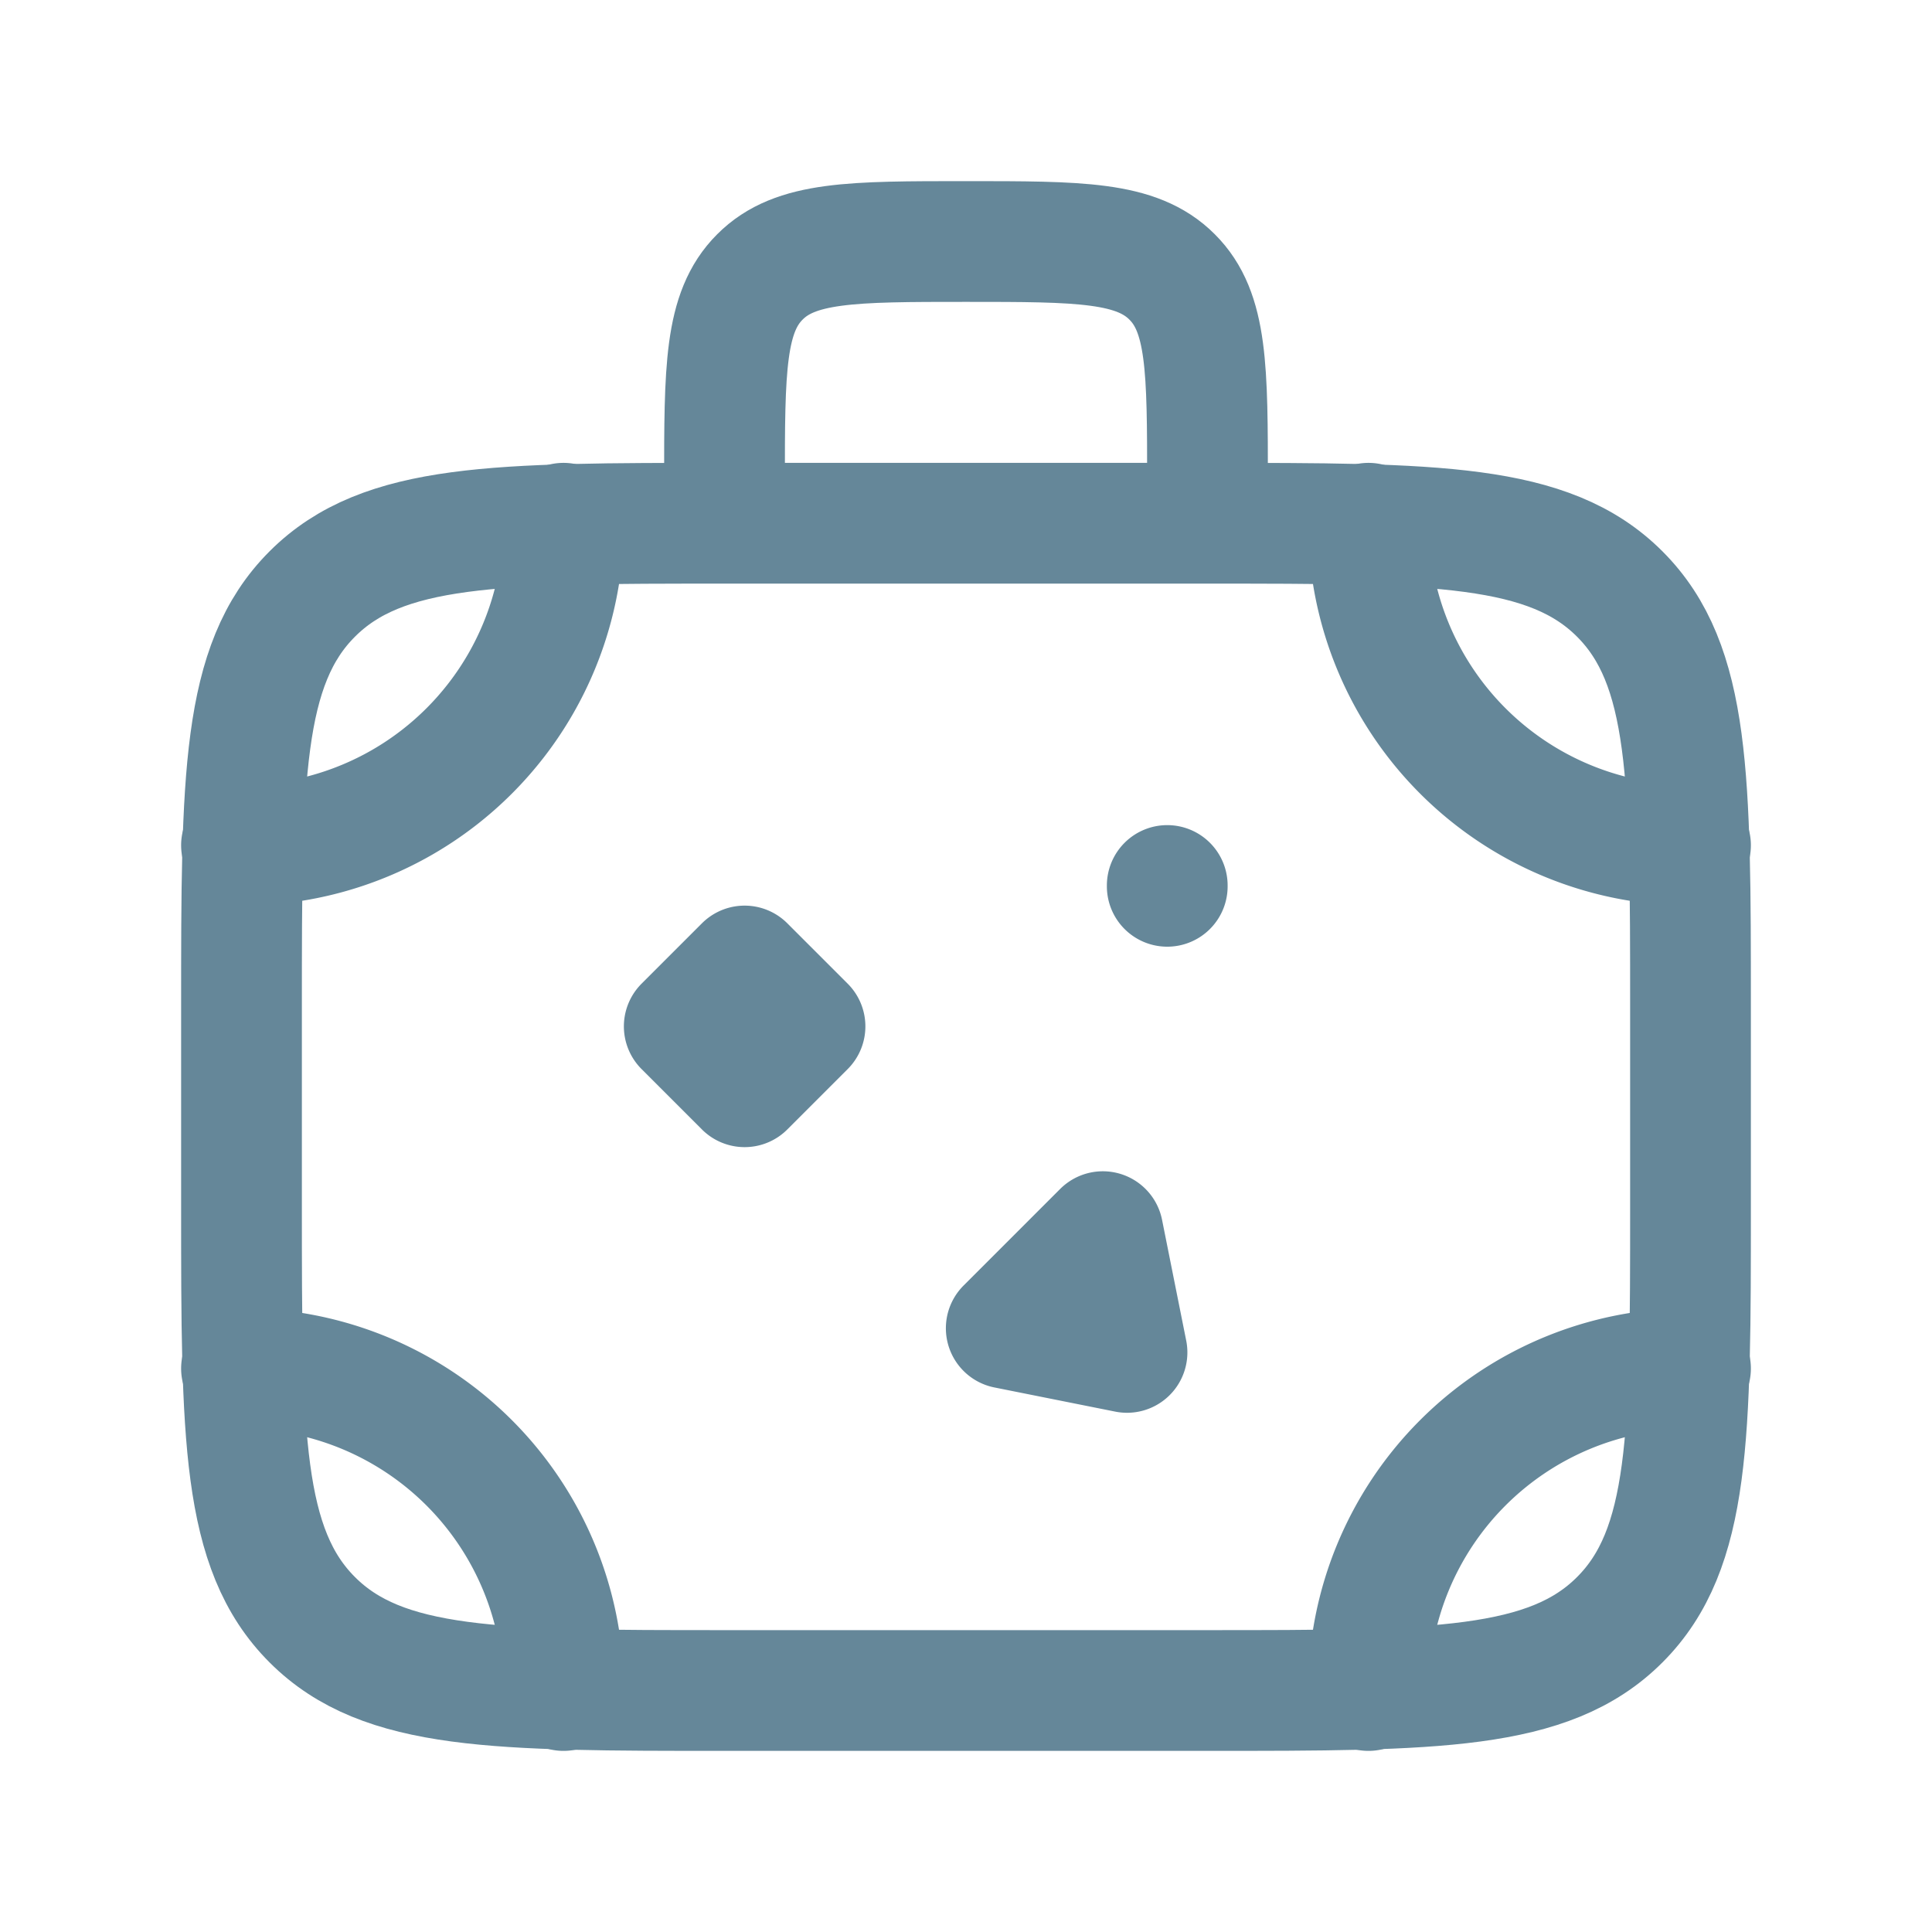 <svg xmlns='http://www.w3.org/2000/svg' viewBox='0 0 24 24' width='24' height='24'><g fill="none" stroke="#658799" stroke-linecap="round" stroke-linejoin="round" stroke-width="1.5" color="currentColor"><path d="M15 6.5H9c-2.828 0-4.243 0-5.121.879C3 8.257 3 9.672 3 12.5V15c0 2.828 0 4.243.879 5.121C4.757 21 6.172 21 9 21h6c2.828 0 4.243 0 5.121-.879C21 19.243 21 17.828 21 15v-2.5c0-2.828 0-4.243-.879-5.121C19.243 6.5 17.828 6.5 15 6.5m-6 0V6c0-1.414 0-2.121.44-2.56C9.878 3 10.585 3 12 3s2.121 0 2.56.44C15 3.878 15 4.585 15 6v.5"/><path d="M21 10.5a4 4 0 0 1-4-4M9.25 12l-.75.75l.75.75l.75-.75zM3 17a4 4 0 0 1 4 4M3 10.5a4 4 0 0 0 4-4M21 17a4 4 0 0 0-4 4m-3-4.2l-1.5-.3l1.2-1.2zm.5-5.8v.01"/></g></svg>